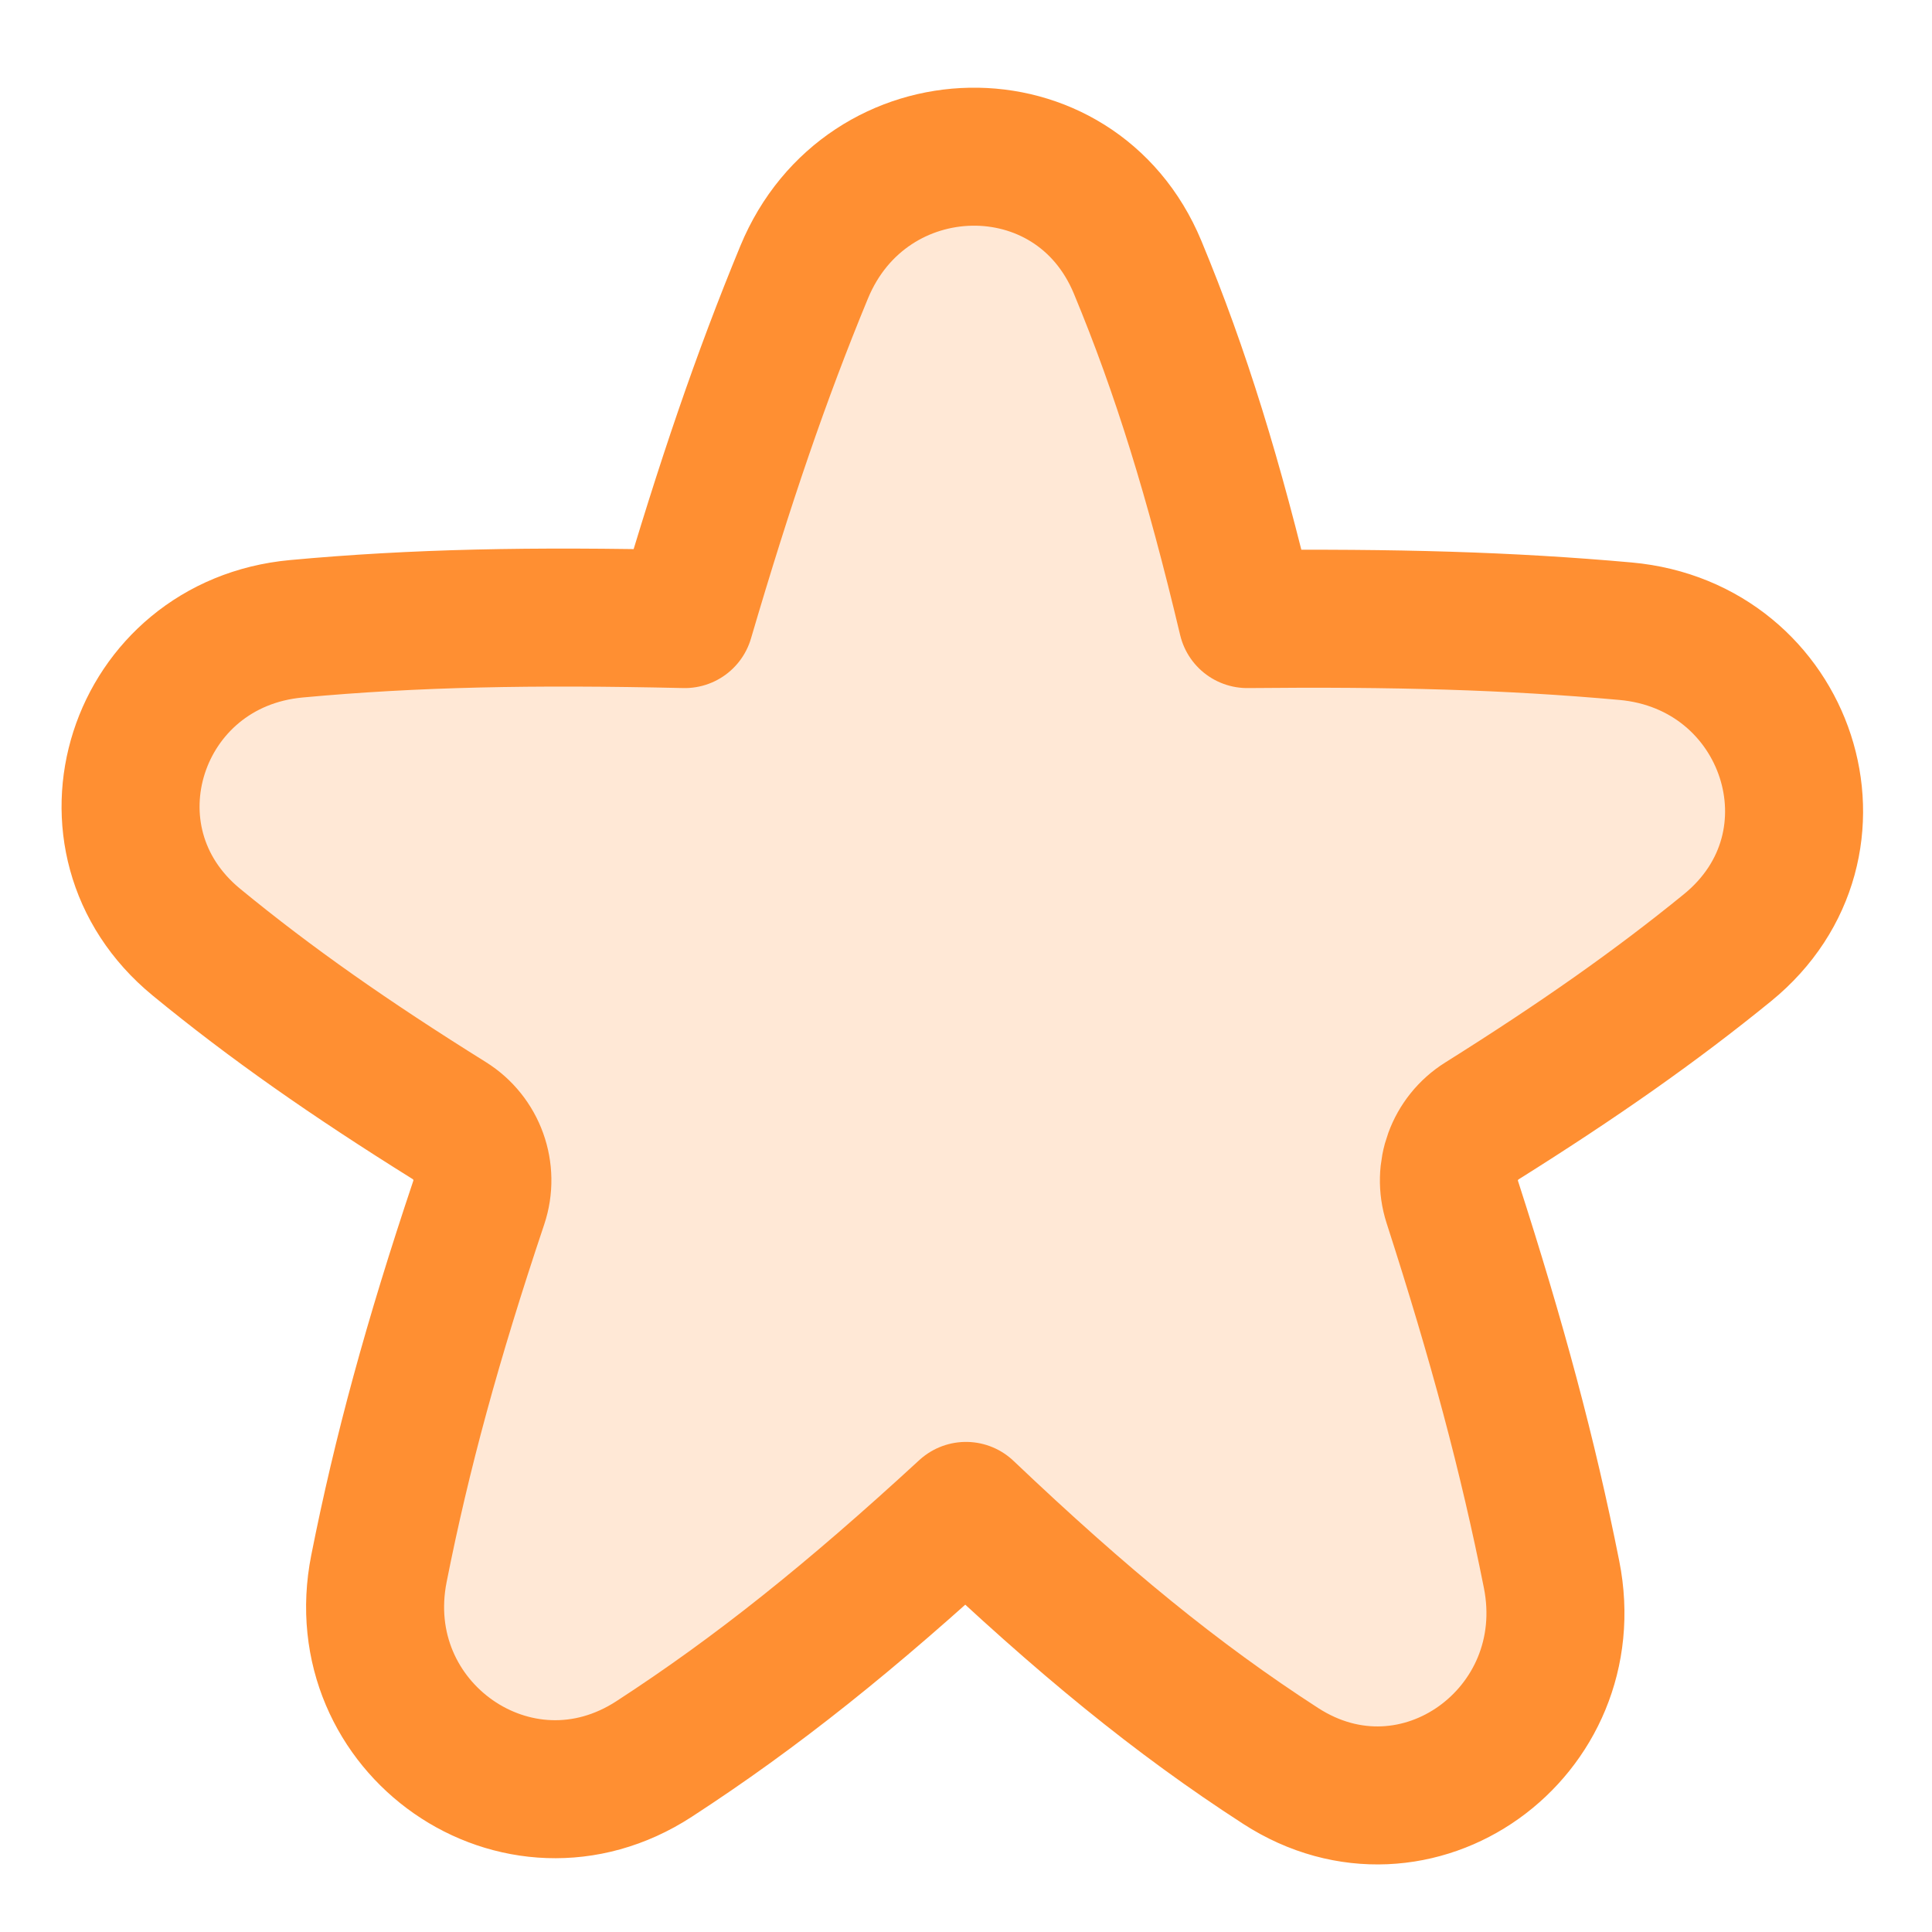 <svg width="44" height="44" viewBox="0 0 44 44" fill="none" xmlns="http://www.w3.org/2000/svg">
<path d="M18.314 6.199C19.732 2.767 24.483 2.656 25.908 6.085C26.895 8.46 27.647 10.905 28.406 14.099C31.756 14.065 34.375 14.138 37.018 14.375C40.734 14.709 42.234 19.228 39.341 21.584C37.706 22.916 35.95 24.148 33.749 25.529C33.129 25.918 32.85 26.678 33.075 27.375C34.102 30.559 34.796 33.145 35.336 35.857C36.054 39.464 32.254 42.215 29.166 40.218C26.798 38.687 24.647 36.925 22 34.41C19.377 36.825 17.237 38.539 14.896 40.06C11.79 42.08 7.909 39.358 8.63 35.724C9.151 33.097 9.846 30.542 10.903 27.39C11.139 26.687 10.86 25.913 10.232 25.521C7.964 24.106 6.163 22.846 4.473 21.457C1.627 19.118 3.08 14.659 6.748 14.32C9.433 14.072 12.114 14.02 15.595 14.099C16.511 10.982 17.334 8.572 18.314 6.199Z" fill="#FF8F32" fill-opacity="0.2" stroke="#FF8F32" stroke-width="3.143" stroke-linejoin="round"/>
</svg>
